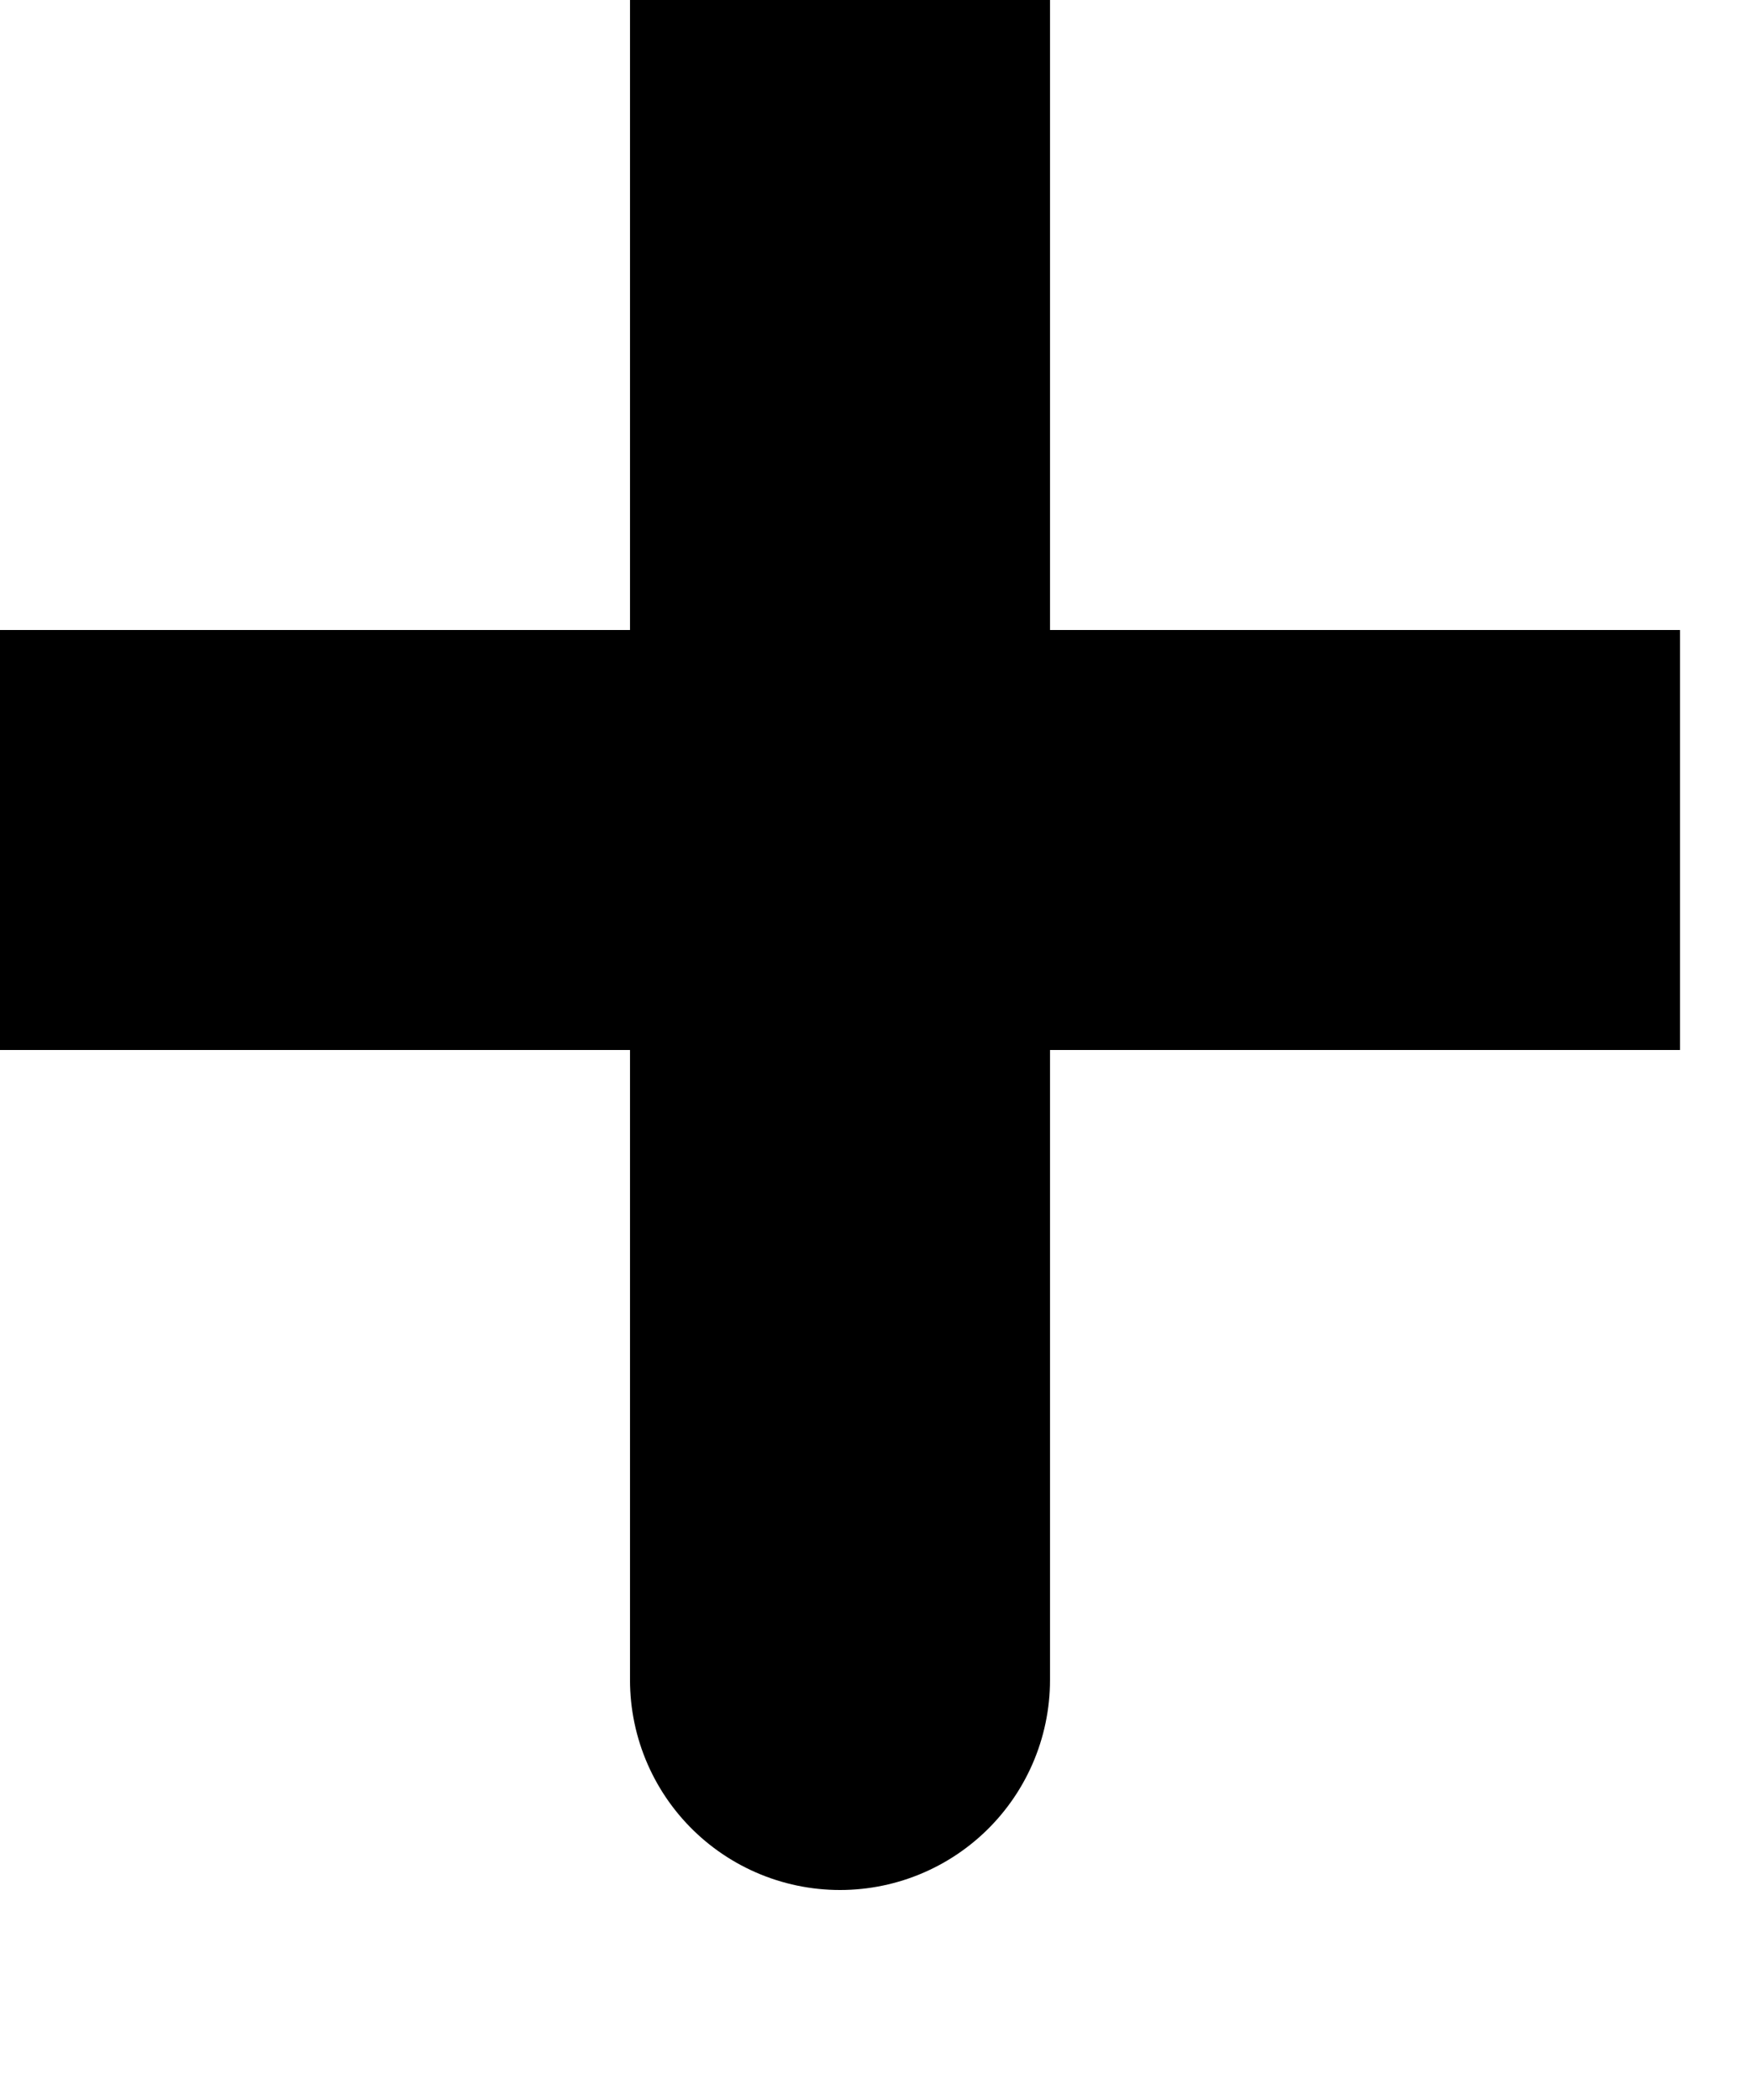 <?xml version="1.0" encoding="utf-8"?>
<svg xmlns="http://www.w3.org/2000/svg" fill="none" height="100%" overflow="visible" preserveAspectRatio="none" style="display: block;" viewBox="0 0 5 6" width="100%">
<g id="Vector">
<path d="M0 2.4H2.4H0ZM4.8 2.4H2.4H4.8ZM2.4 2.4V0V2.4ZM2.4 2.4V4.8Z" fill="black"/>
<path d="M2.4 2.4V4.8M0 2.4H2.4H0ZM4.8 2.4H2.4H4.8ZM2.4 2.4V0V2.4Z" stroke="black" stroke-linecap="round" stroke-width="1.2"/>
</g>
</svg>